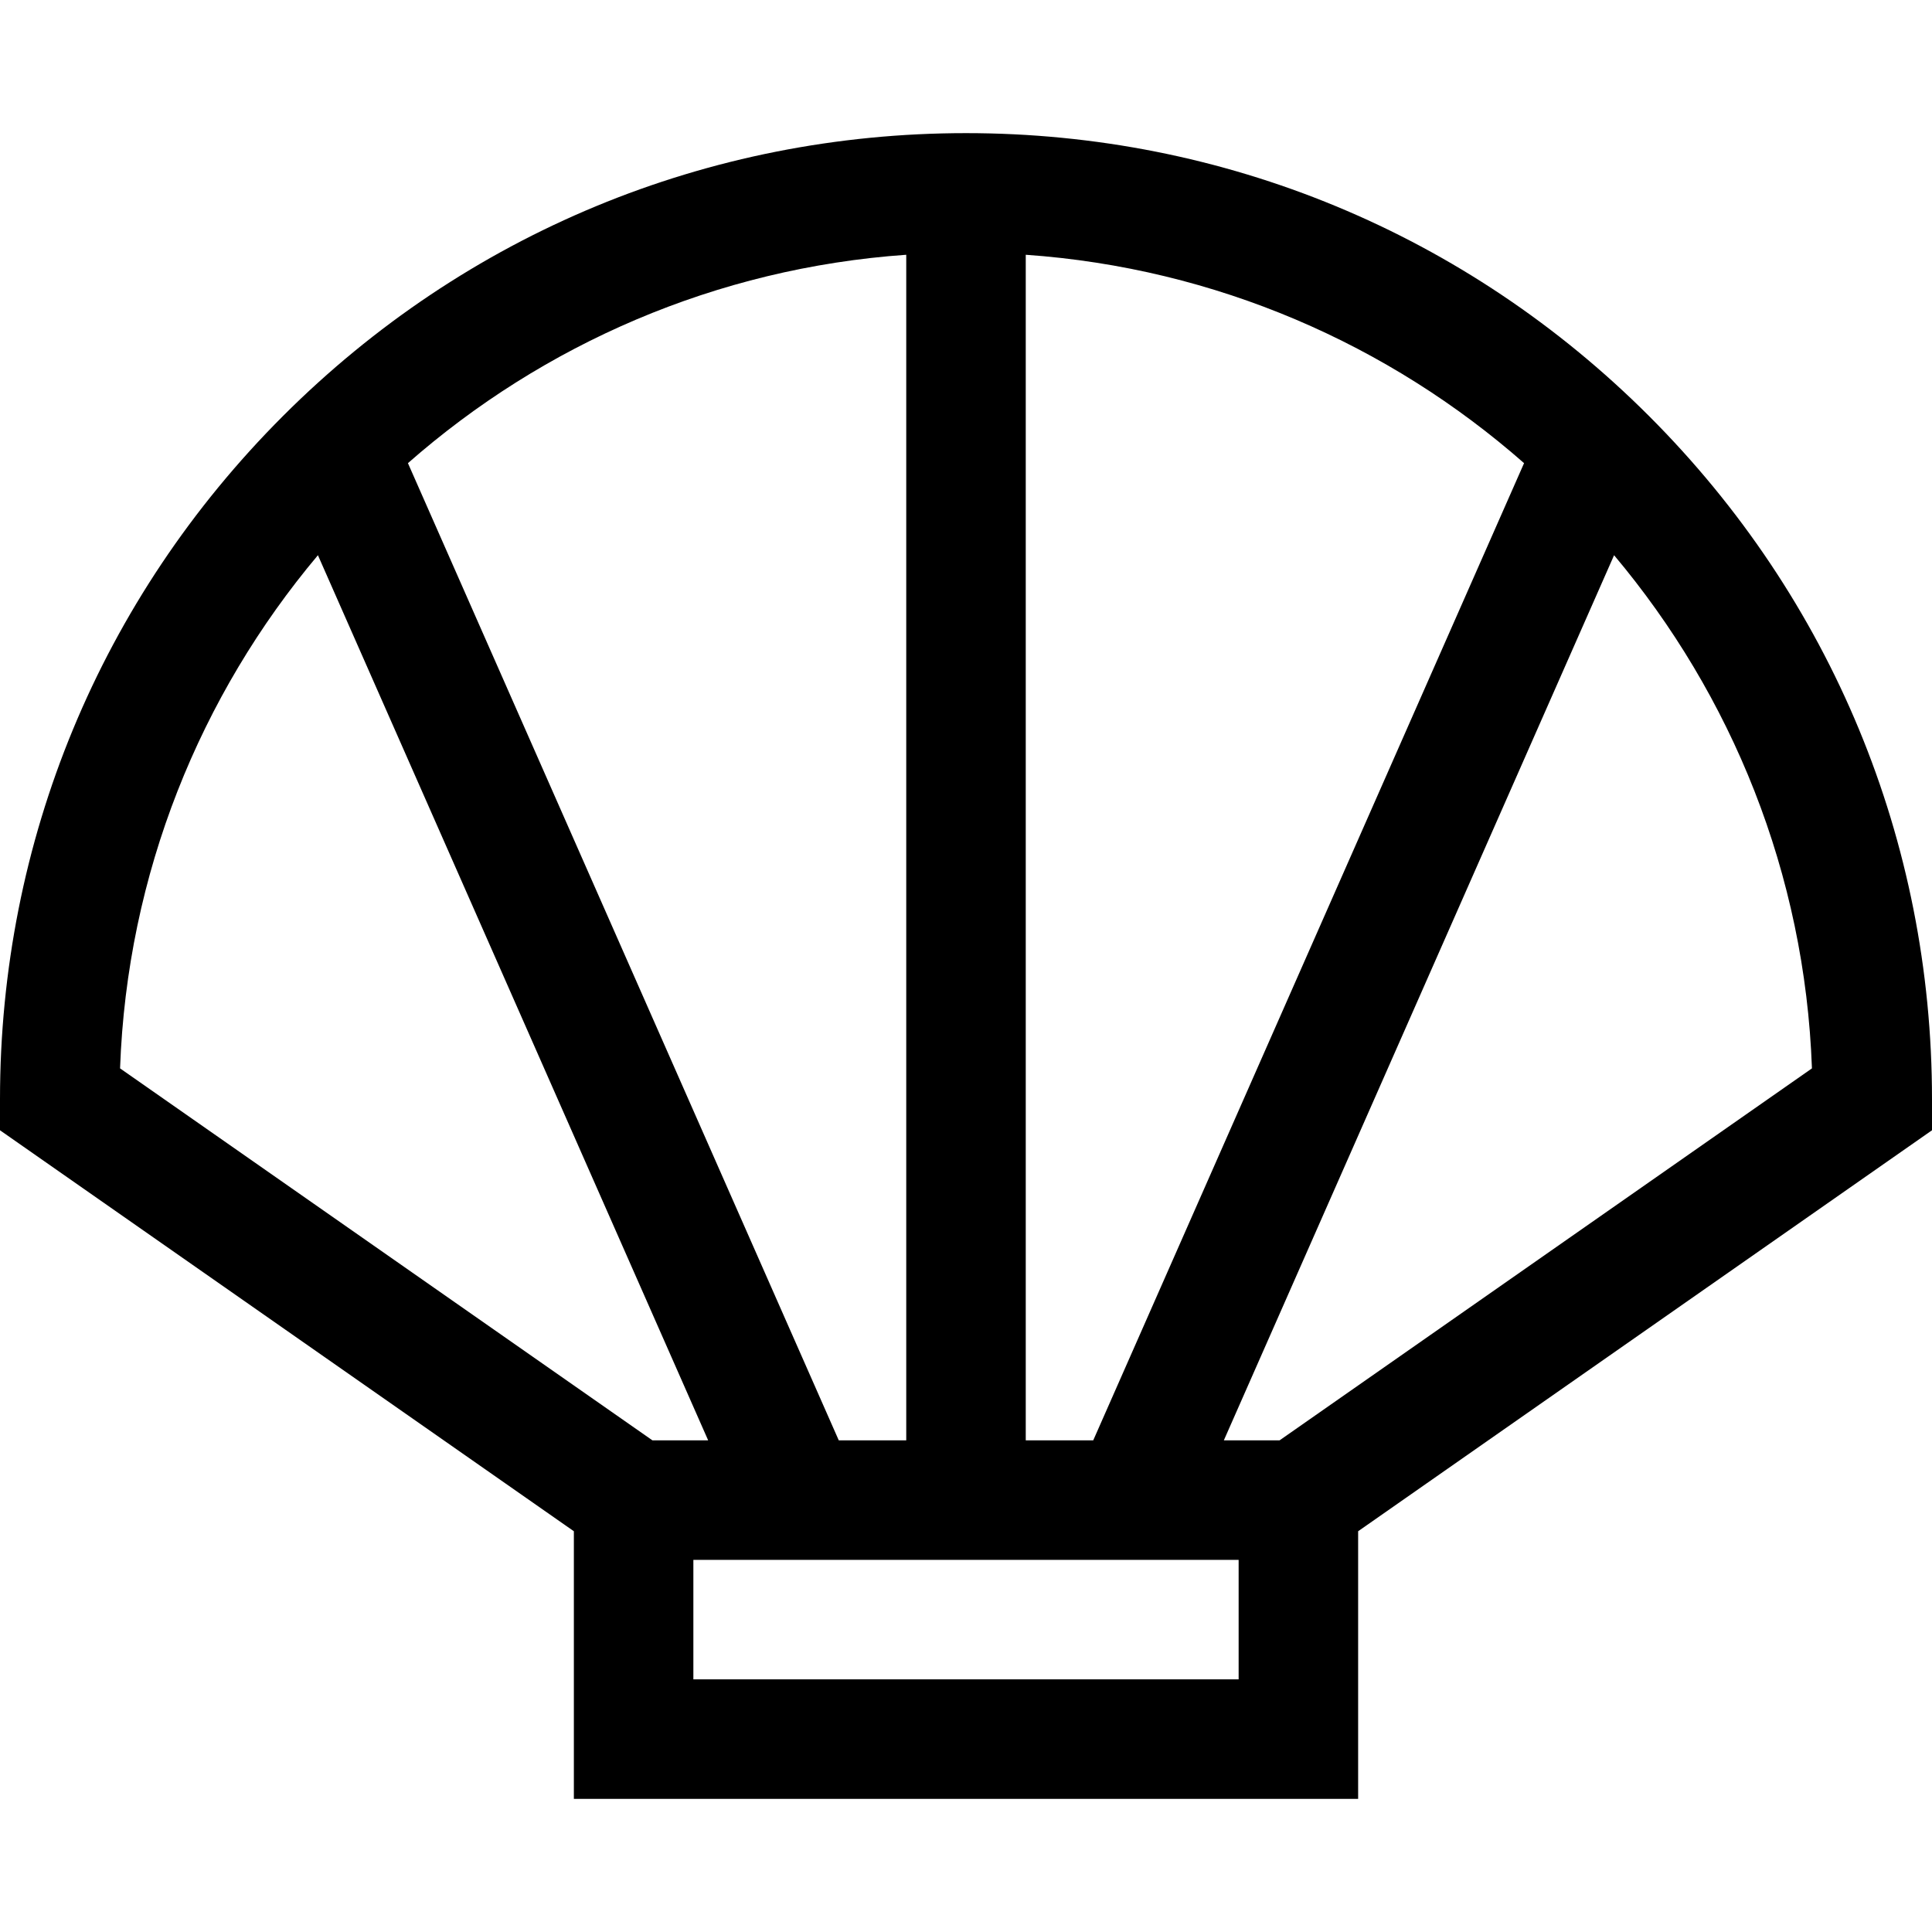 <?xml version="1.0" encoding="iso-8859-1"?>
<!-- Uploaded to: SVG Repo, www.svgrepo.com, Generator: SVG Repo Mixer Tools -->
<svg fill="#000000" height="800px" width="800px" version="1.1" id="Capa_1" xmlns="http://www.w3.org/2000/svg" xmlns:xlink="http://www.w3.org/1999/xlink" 
	 viewBox="0 0 485 485" xml:space="preserve">
<g>
	<path d="M413.974,104.448C368.171,58.646,307.274,33.421,242.5,33.421S116.829,58.646,71.026,104.448
		C25.225,150.25,0,211.147,0,275.921v7.818l144.06,100.657v67.182H340.94v-67.182L485,283.739v-7.818
		C485,211.147,459.775,150.25,413.974,104.448z M257.5,361.579V63.955c47.741,3.345,91.185,22.523,125.094,52.312L274.439,361.579
		H257.5z M210.561,361.579L102.406,116.267C136.315,86.478,179.759,67.3,227.5,63.955v297.624H210.561z M30.139,268.2
		c1.755-48.94,20.15-93.705,49.67-128.822l97.965,222.2h-13.993L30.139,268.2z M174.06,421.579v-30H310.94v30H174.06z
		 M321.219,361.579h-13.993l97.965-222.2c29.521,35.117,47.916,79.882,49.67,128.822L321.219,361.579z"/>
</g>
</svg>